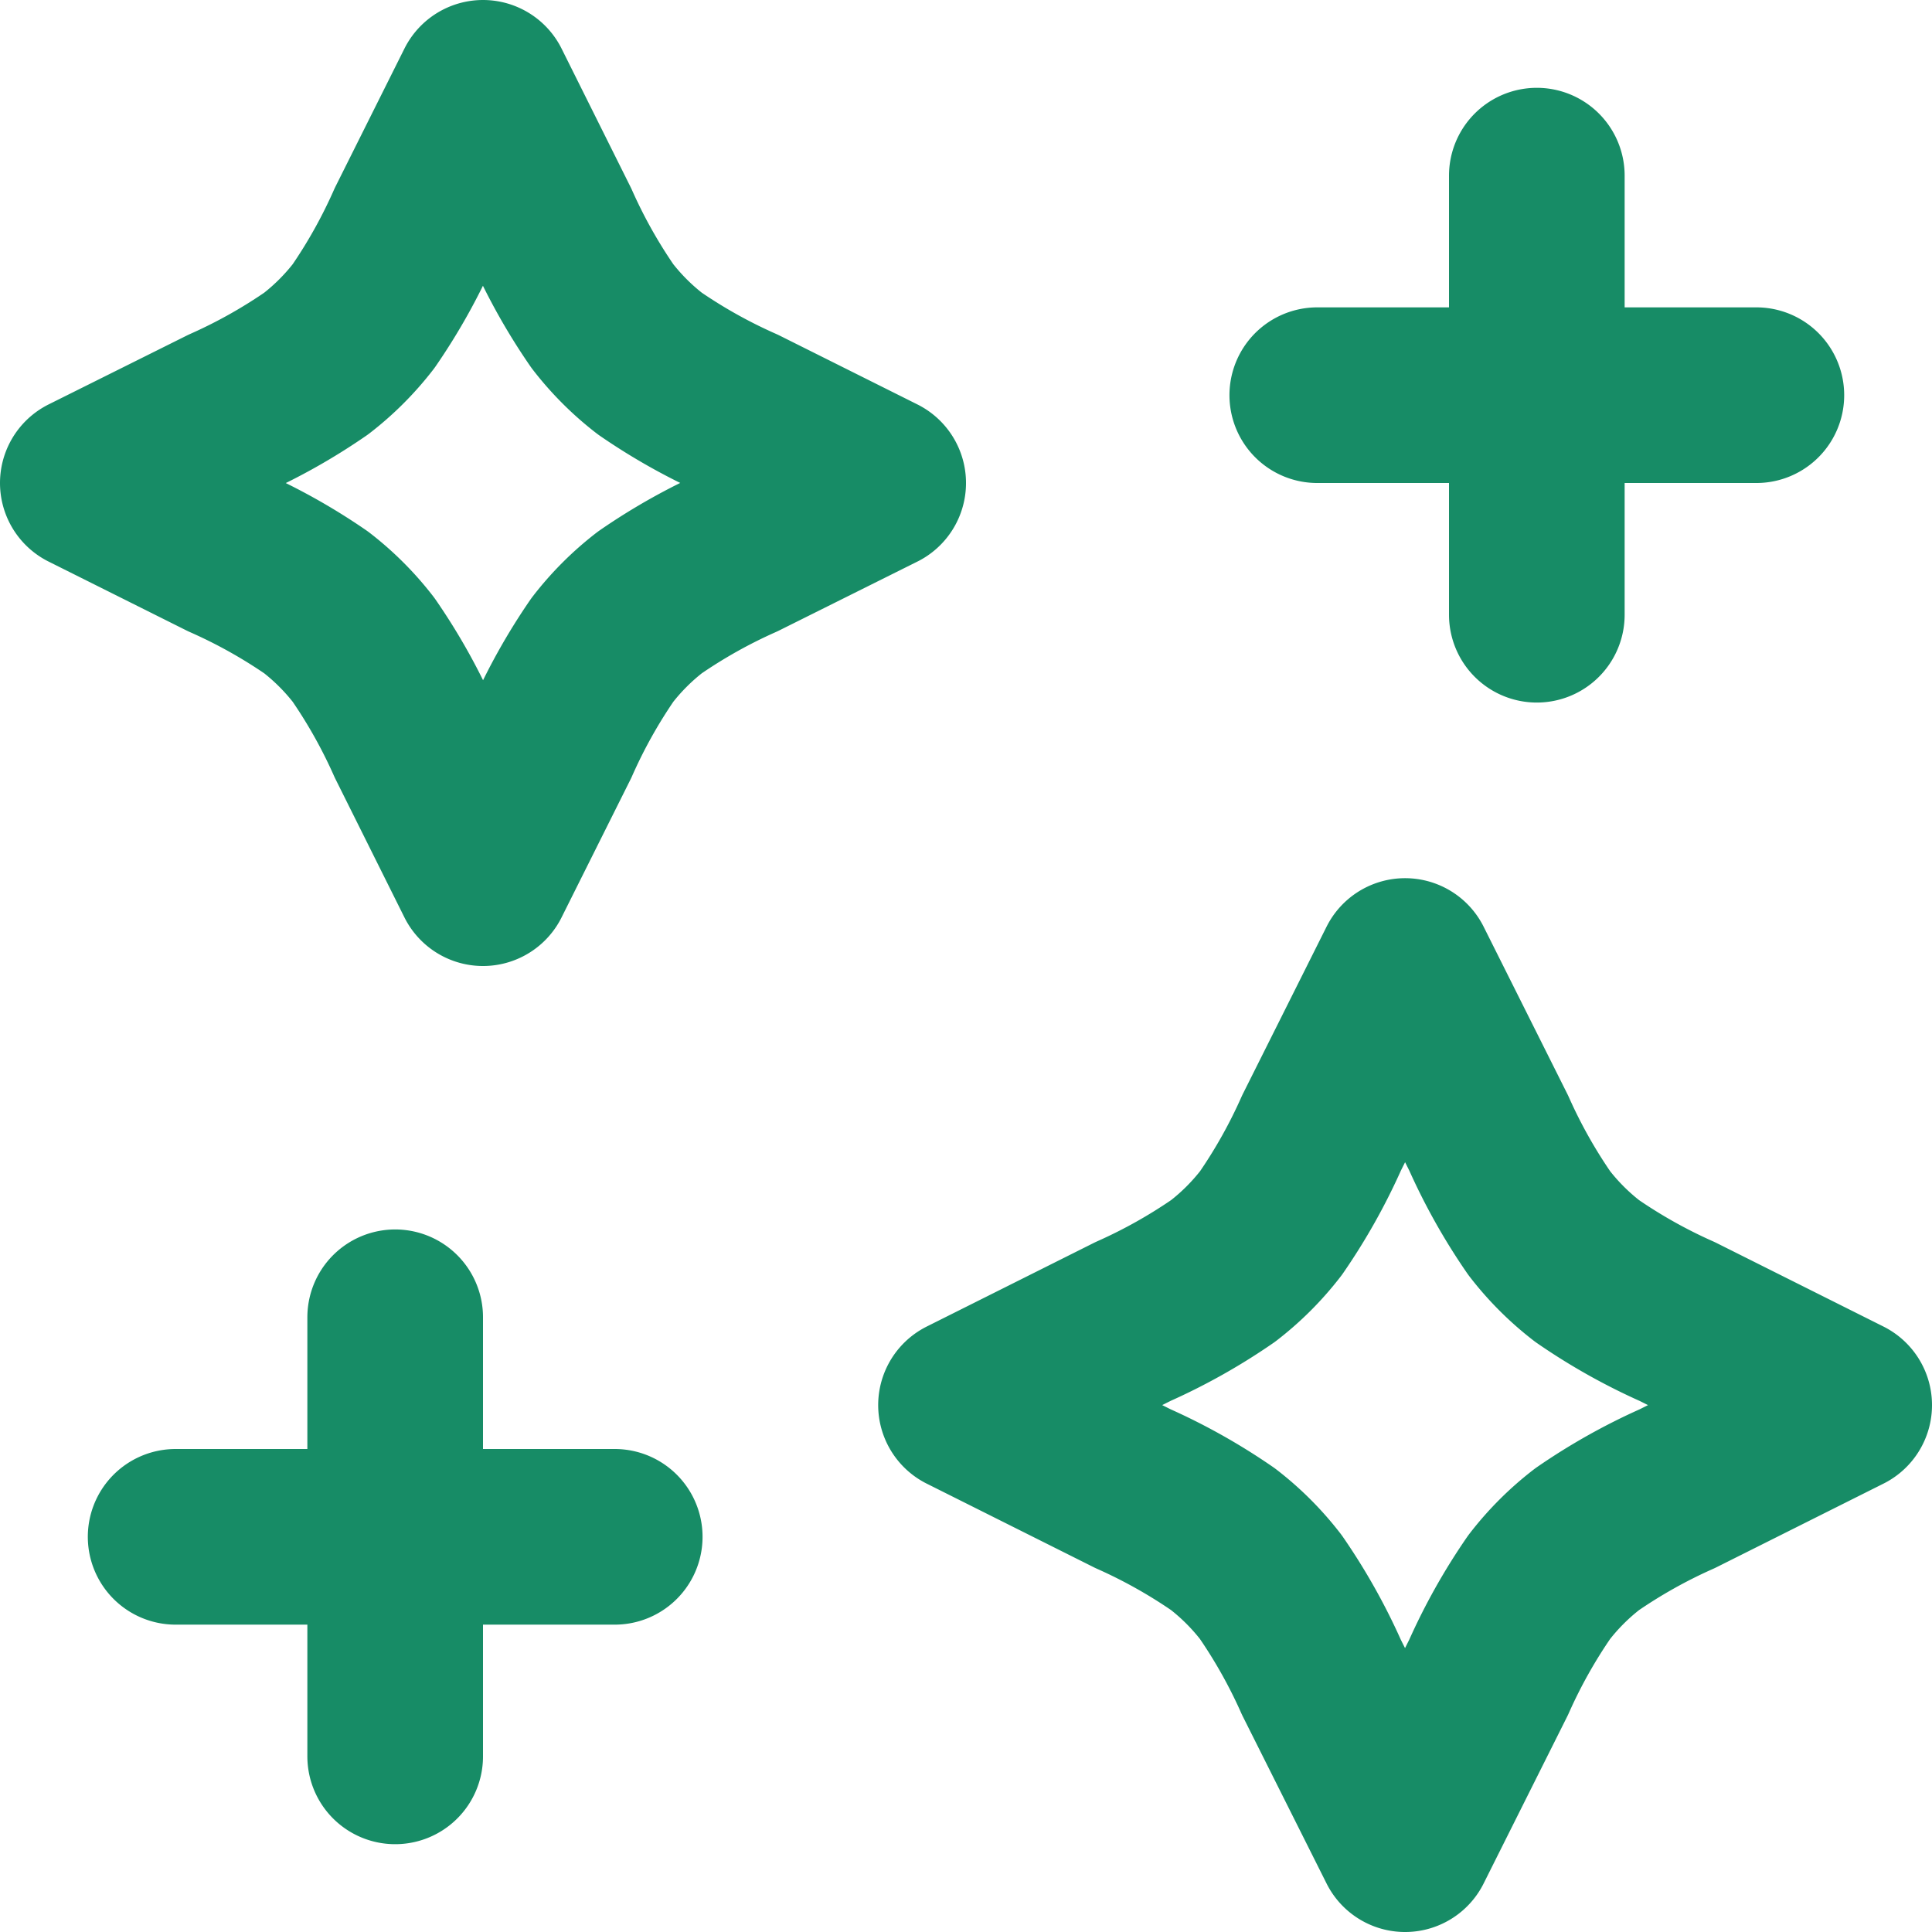 <svg xmlns="http://www.w3.org/2000/svg" width="22" height="22" viewBox="0 0 22 22">
  <path id="stars-03" d="M18.5,8V3M5.5,21V16M16,5.5h5M3,18.5H8M6.5,2,5.716,3.569A6.335,6.335,0,0,1,5.14,4.6,3,3,0,0,1,4.6,5.14a6.335,6.335,0,0,1-1.027.576L2,6.5l1.569.784A6.335,6.335,0,0,1,4.6,7.86,3,3,0,0,1,5.14,8.4a6.335,6.335,0,0,1,.576,1.027L6.5,11l.784-1.569A6.335,6.335,0,0,1,7.86,8.4,3,3,0,0,1,8.4,7.86a6.335,6.335,0,0,1,1.027-.576L11,6.5,9.431,5.716A6.335,6.335,0,0,1,8.4,5.14,3,3,0,0,1,7.86,4.6a6.335,6.335,0,0,1-.576-1.027ZM17,12l-.951,1.9a6.34,6.34,0,0,1-.576,1.027,3.005,3.005,0,0,1-.545.545,6.342,6.342,0,0,1-1.026.576L12,17l1.9.951a6.343,6.343,0,0,1,1.026.576,3.005,3.005,0,0,1,.545.545,6.342,6.342,0,0,1,.576,1.027L17,22l.951-1.9a6.34,6.34,0,0,1,.576-1.027,3.005,3.005,0,0,1,.545-.545,6.343,6.343,0,0,1,1.027-.576L22,17l-1.9-.951a6.342,6.342,0,0,1-1.027-.576,3.005,3.005,0,0,1-.545-.545,6.343,6.343,0,0,1-.576-1.026Z" transform="translate(-1 -1)" fill="none" stroke="#178c66" stroke-linecap="round" stroke-linejoin="round" stroke-width="2"/>
</svg>
